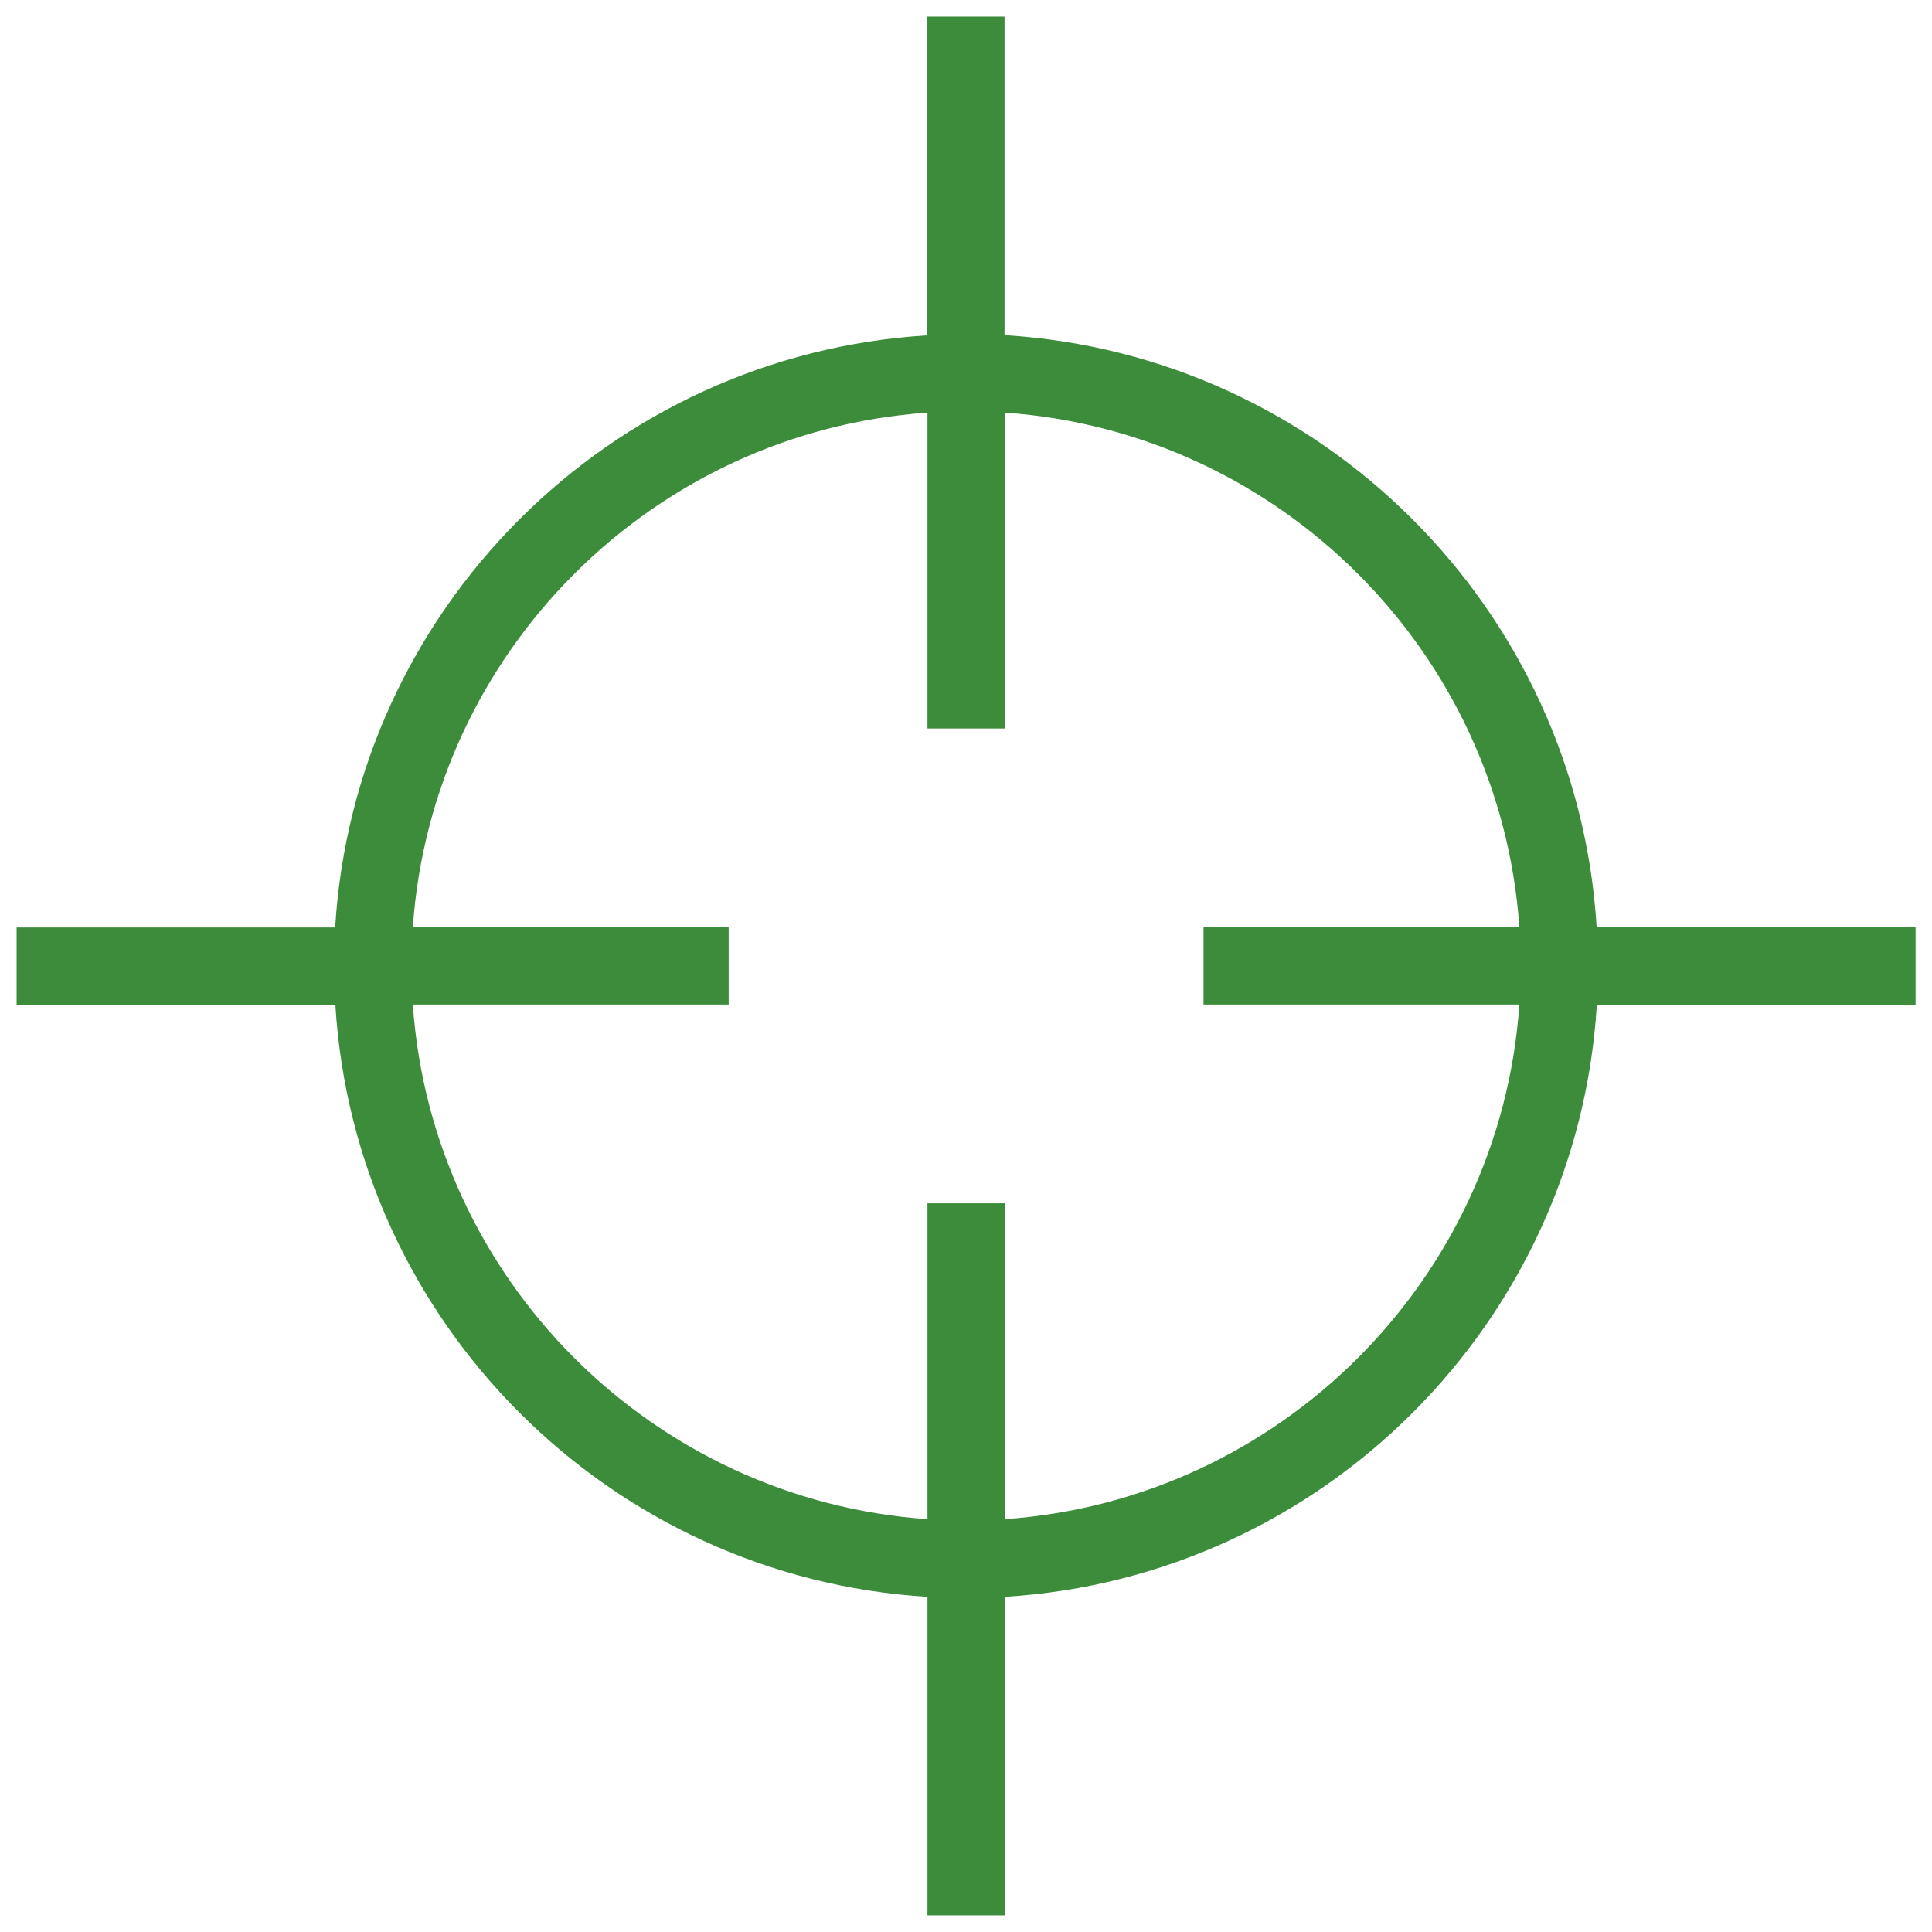 <?xml version="1.0" encoding="UTF-8"?>
<svg xmlns="http://www.w3.org/2000/svg" id="Ebene_1" viewBox="0 0 100.01 100.01">
  <defs>
    <style>.vpc-icon-fokus-1{fill:#3c8c3c;}</style>
  </defs>
  <path class="vpc-icon-fokus-1" d="m99.15,48h-16.5c-1-16.45-14.2-29.65-30.65-30.65V.86h-4v16.5c-16.45,1-29.65,14.2-30.65,30.65H.86v4h16.5c1,16.45,14.2,29.65,30.65,30.65v16.49h4v-16.49c16.45-1,29.65-14.2,30.65-30.65h16.5v-4Zm-47.14,30.64v-16.35h-4v16.35c-14.24-.99-25.65-12.4-26.64-26.64h16.35v-4h-16.35c.99-14.24,12.4-25.65,26.64-26.64v16.35h4v-16.35c14.24.99,25.65,12.4,26.64,26.64h-16.35v4h16.35c-.99,14.24-12.4,25.65-26.64,26.64Z"></path>
</svg>
